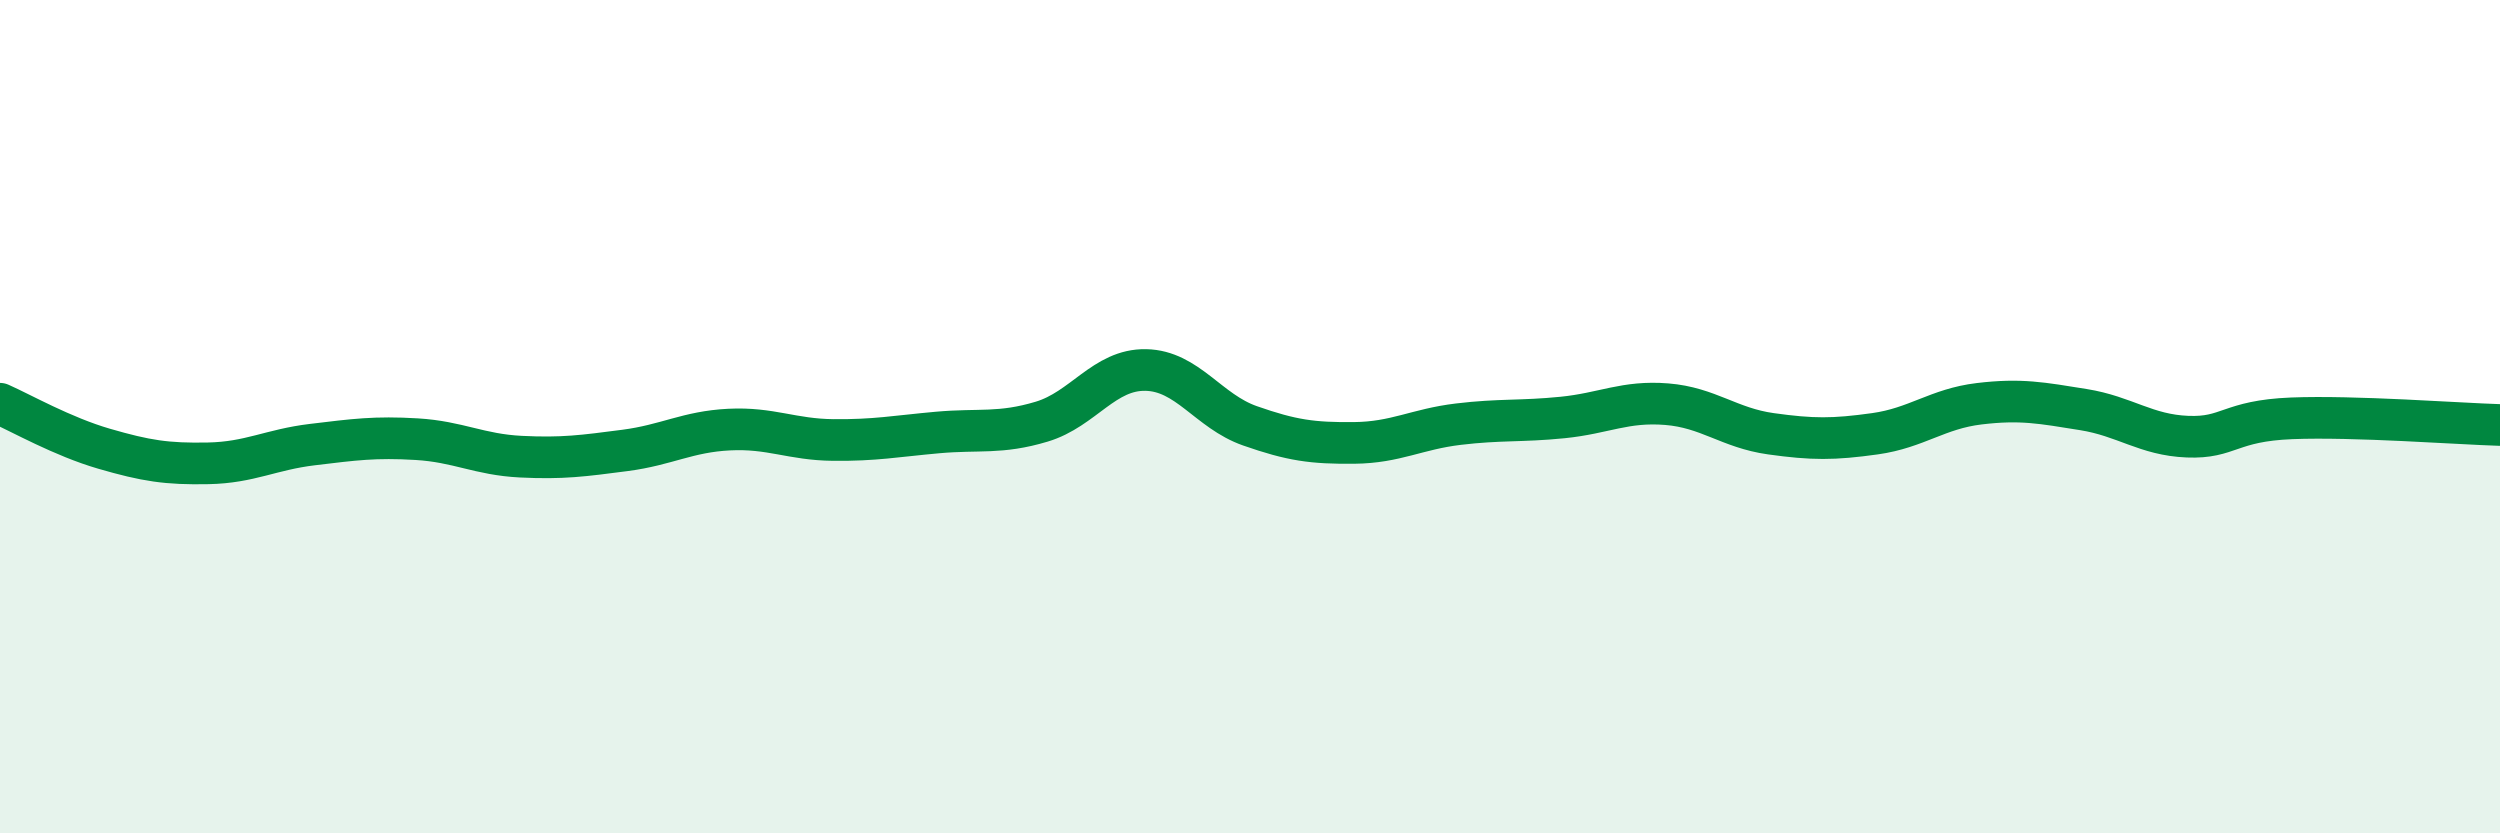 
    <svg width="60" height="20" viewBox="0 0 60 20" xmlns="http://www.w3.org/2000/svg">
      <path
        d="M 0,9.69 C 0.5,9.91 1.5,10.48 2.5,10.77 C 3.5,11.06 4,11.14 5,11.12 C 6,11.1 6.5,10.79 7.5,10.67 C 8.5,10.55 9,10.48 10,10.54 C 11,10.6 11.5,10.91 12.5,10.96 C 13.5,11.01 14,10.94 15,10.81 C 16,10.68 16.5,10.36 17.5,10.31 C 18.5,10.26 19,10.55 20,10.56 C 21,10.57 21.5,10.47 22.5,10.38 C 23.5,10.29 24,10.42 25,10.12 C 26,9.82 26.5,8.86 27.5,8.88 C 28.5,8.9 29,9.87 30,10.22 C 31,10.57 31.5,10.64 32.5,10.63 C 33.5,10.62 34,10.3 35,10.18 C 36,10.06 36.5,10.12 37.5,10.02 C 38.5,9.92 39,9.62 40,9.7 C 41,9.78 41.5,10.27 42.5,10.41 C 43.5,10.55 44,10.55 45,10.41 C 46,10.27 46.5,9.81 47.5,9.69 C 48.5,9.57 49,9.67 50,9.83 C 51,9.99 51.5,10.44 52.5,10.48 C 53.5,10.52 53.5,10.1 55,10.04 C 56.5,9.98 59,10.17 60,10.2L60 20L0 20Z"
        fill="#008740"
        opacity="0.1"
        stroke-linecap="round"
        stroke-linejoin="round"
      />
      <path
        d="M 0,9.69 C 0.5,9.91 1.5,10.48 2.5,10.77 C 3.5,11.06 4,11.14 5,11.12 C 6,11.1 6.5,10.79 7.5,10.67 C 8.5,10.55 9,10.48 10,10.54 C 11,10.6 11.5,10.91 12.5,10.96 C 13.5,11.01 14,10.94 15,10.81 C 16,10.68 16.5,10.36 17.5,10.31 C 18.5,10.26 19,10.55 20,10.56 C 21,10.57 21.5,10.47 22.5,10.38 C 23.5,10.29 24,10.42 25,10.12 C 26,9.82 26.5,8.86 27.5,8.88 C 28.5,8.9 29,9.87 30,10.22 C 31,10.57 31.5,10.64 32.5,10.63 C 33.5,10.62 34,10.3 35,10.18 C 36,10.06 36.5,10.12 37.5,10.02 C 38.5,9.92 39,9.62 40,9.7 C 41,9.78 41.5,10.27 42.5,10.41 C 43.5,10.55 44,10.55 45,10.41 C 46,10.27 46.5,9.81 47.5,9.69 C 48.5,9.57 49,9.67 50,9.83 C 51,9.99 51.5,10.44 52.5,10.48 C 53.5,10.52 53.5,10.1 55,10.04 C 56.5,9.98 59,10.17 60,10.2"
        stroke="#008740"
        stroke-width="1"
        fill="none"
        stroke-linecap="round"
        stroke-linejoin="round"
      />
    </svg>
  